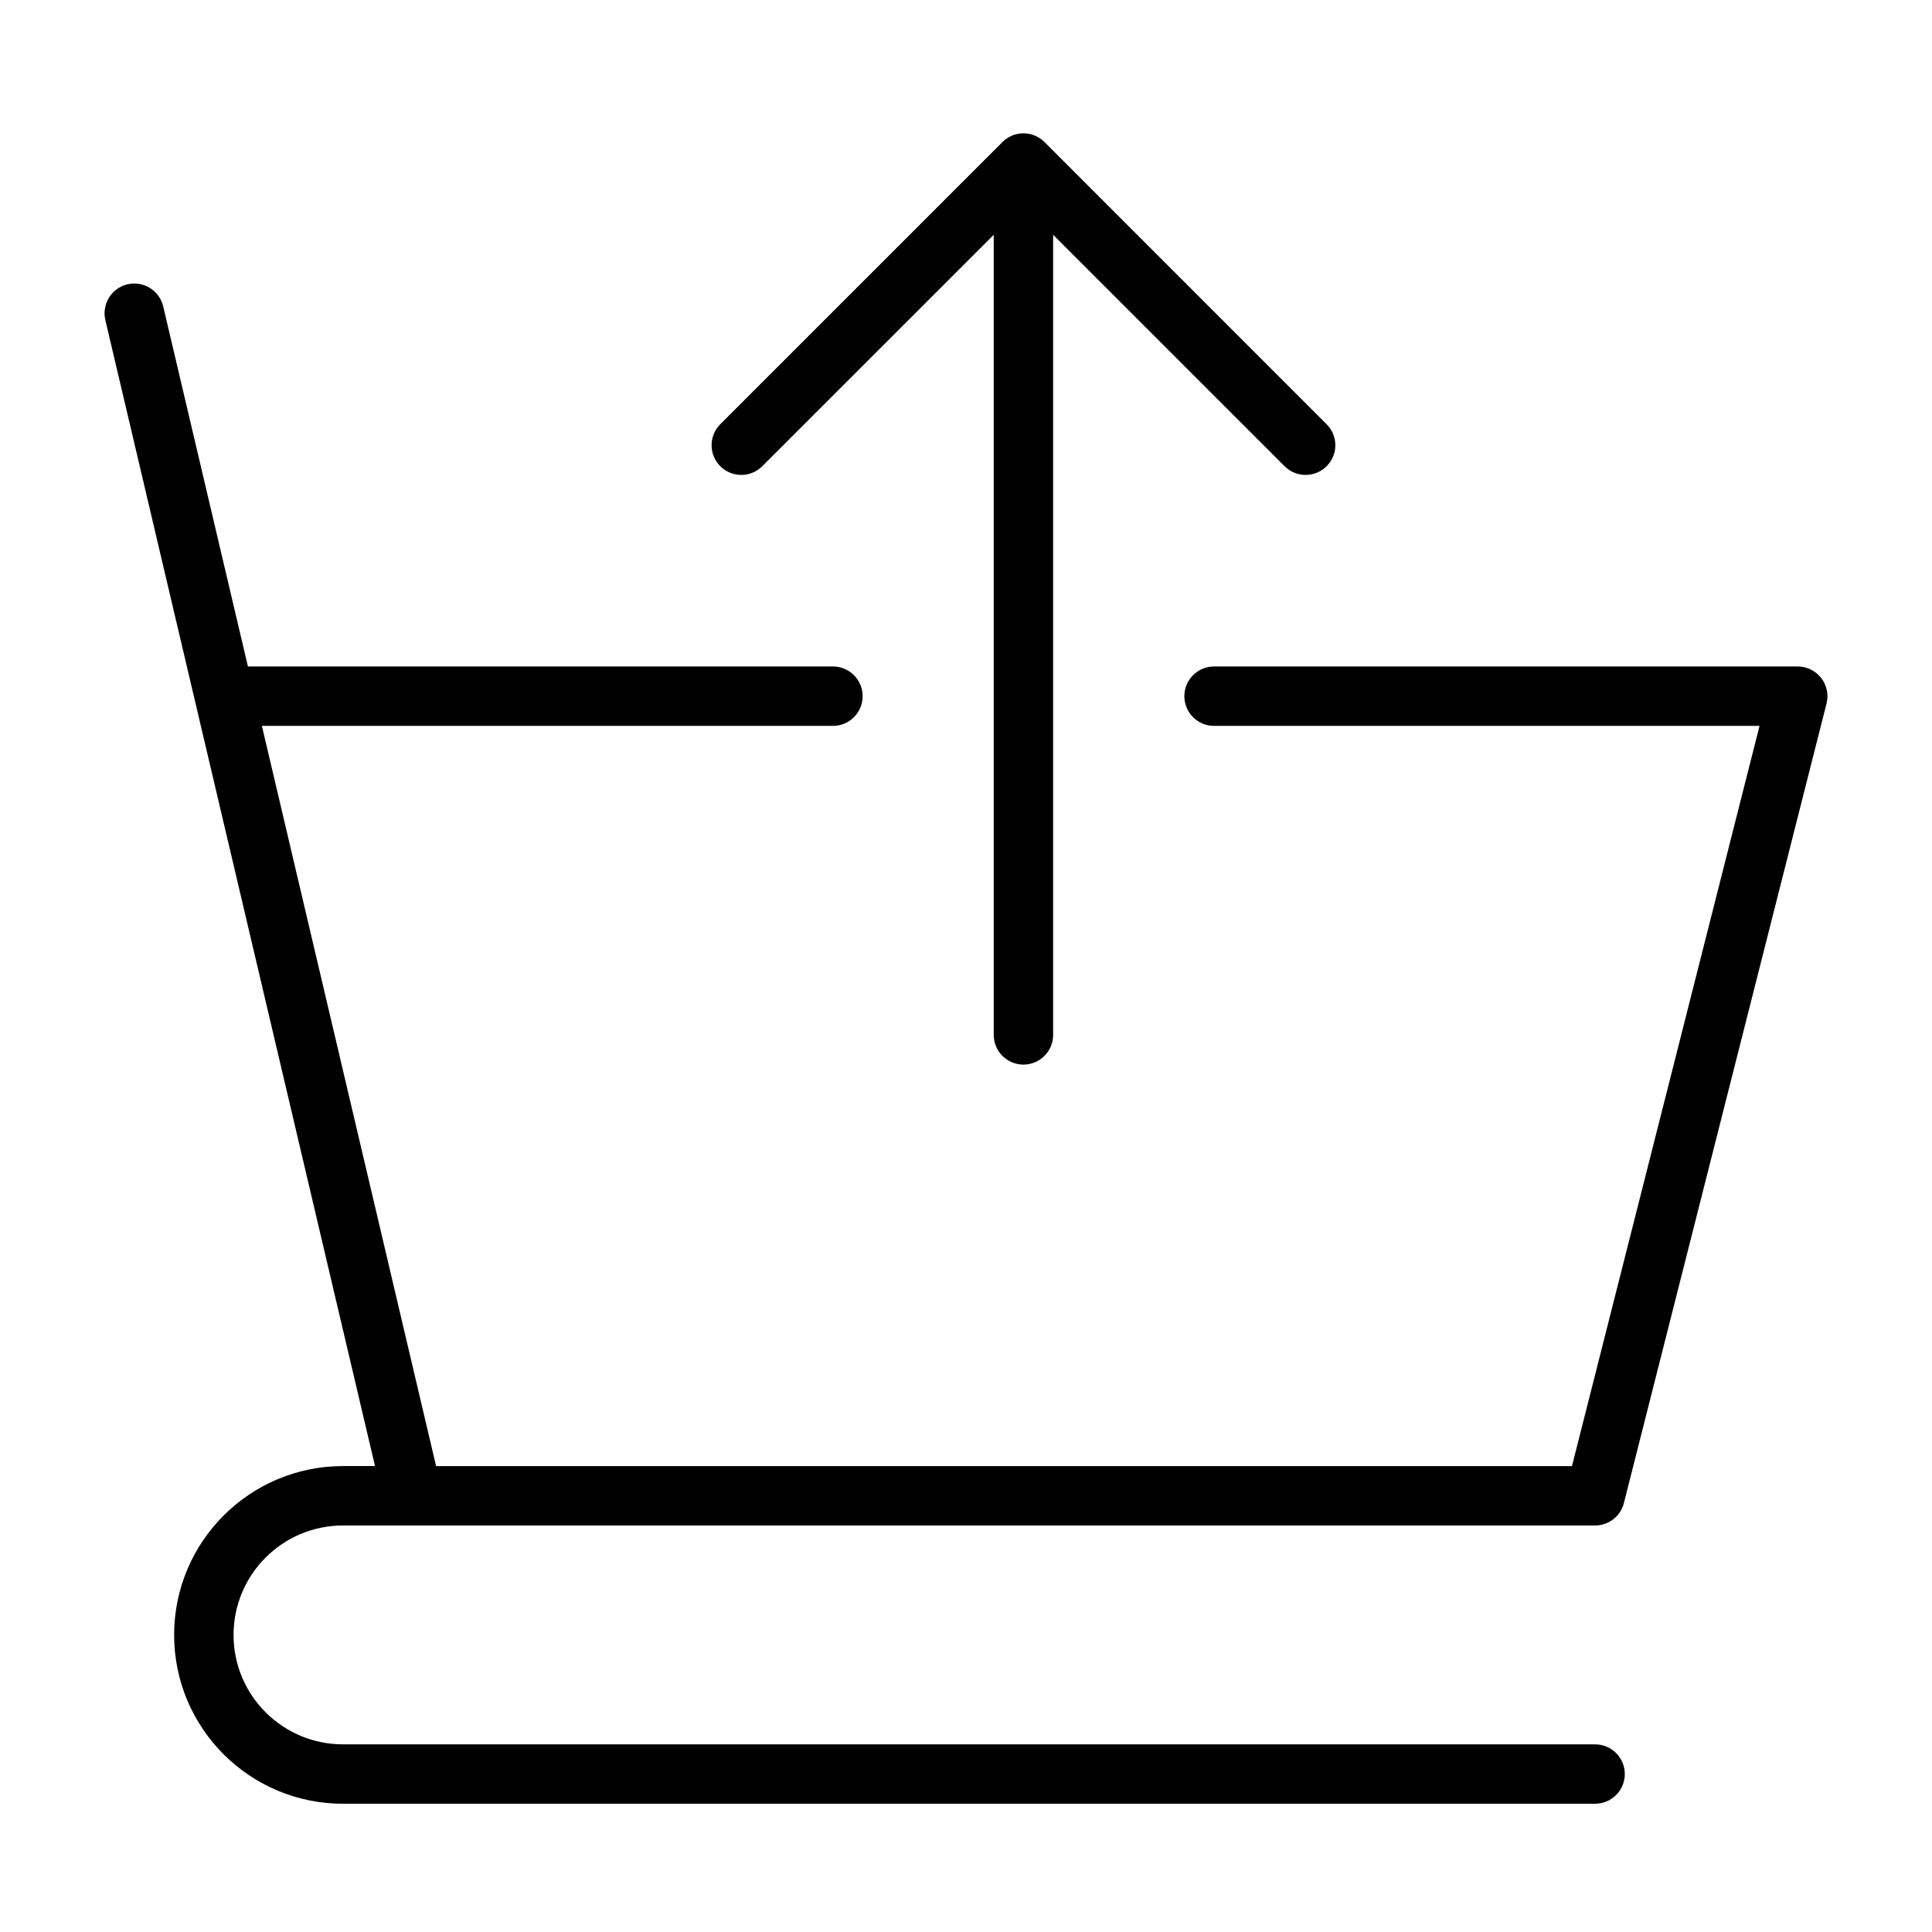 <?xml version="1.0" encoding="UTF-8"?>
<!-- Uploaded to: SVG Repo, www.svgrepo.com, Generator: SVG Repo Mixer Tools -->
<svg fill="#000000" width="800px" height="800px" version="1.1" viewBox="144 144 512 512" xmlns="http://www.w3.org/2000/svg">
 <g fill-rule="evenodd">
  <path d="m243.38 532.52-71.461-303.7c-0.992-4.234 1.637-8.469 5.856-9.477 4.238-0.992 8.488 1.637 9.48 5.871l22.449 95.41h155.03c4.348 0 7.875 3.527 7.875 7.871 0 4.348-3.527 7.871-7.875 7.871h-151.33l46.164 196.16h301.02l49.707-196.16h-144.56c-4.348 0-7.871-3.523-7.871-7.871 0-4.344 3.523-7.871 7.871-7.871h154.68c2.426 0 4.723 1.133 6.219 3.039 1.48 1.922 2.016 4.422 1.418 6.769l-53.672 211.76c-0.109 0.488-0.266 0.961-0.473 1.418-0.535 1.195-1.352 2.234-2.359 3.004-1.008 0.789-2.191 1.324-3.496 1.543-0.488 0.098-0.977 0.129-1.48 0.113h-331.68c-16.012 0-29 13.004-29 29 0 16.012 12.988 29 29 29h331.82c4.348 0 7.875 3.527 7.875 7.871 0 4.348-3.527 7.871-7.875 7.871h-331.82c-24.703 0-44.746-20.039-44.746-44.742 0-24.688 20.043-44.746 44.746-44.746z"/>
  <path d="m415.22 179.34h0.188c0.727 0.02 1.434 0.129 2.098 0.332h0.016c1.195 0.363 2.328 1.023 3.273 1.969l74.77 74.785c3.086 3.07 3.086 8.059 0 11.129-3.07 3.07-8.062 3.07-11.133 0l-61.34-61.336v212.04c0 4.344-3.523 7.871-7.871 7.871-4.344 0-7.871-3.527-7.871-7.871v-212.04l-61.34 61.336c-3.07 3.07-8.059 3.07-11.129 0-3.07-3.07-3.07-8.059 0-11.129l74.781-74.785c0.945-0.945 2.062-1.605 3.262-1.969h0.031c0.66-0.203 1.352-0.312 2.078-0.332z"/>
 </g>
</svg>